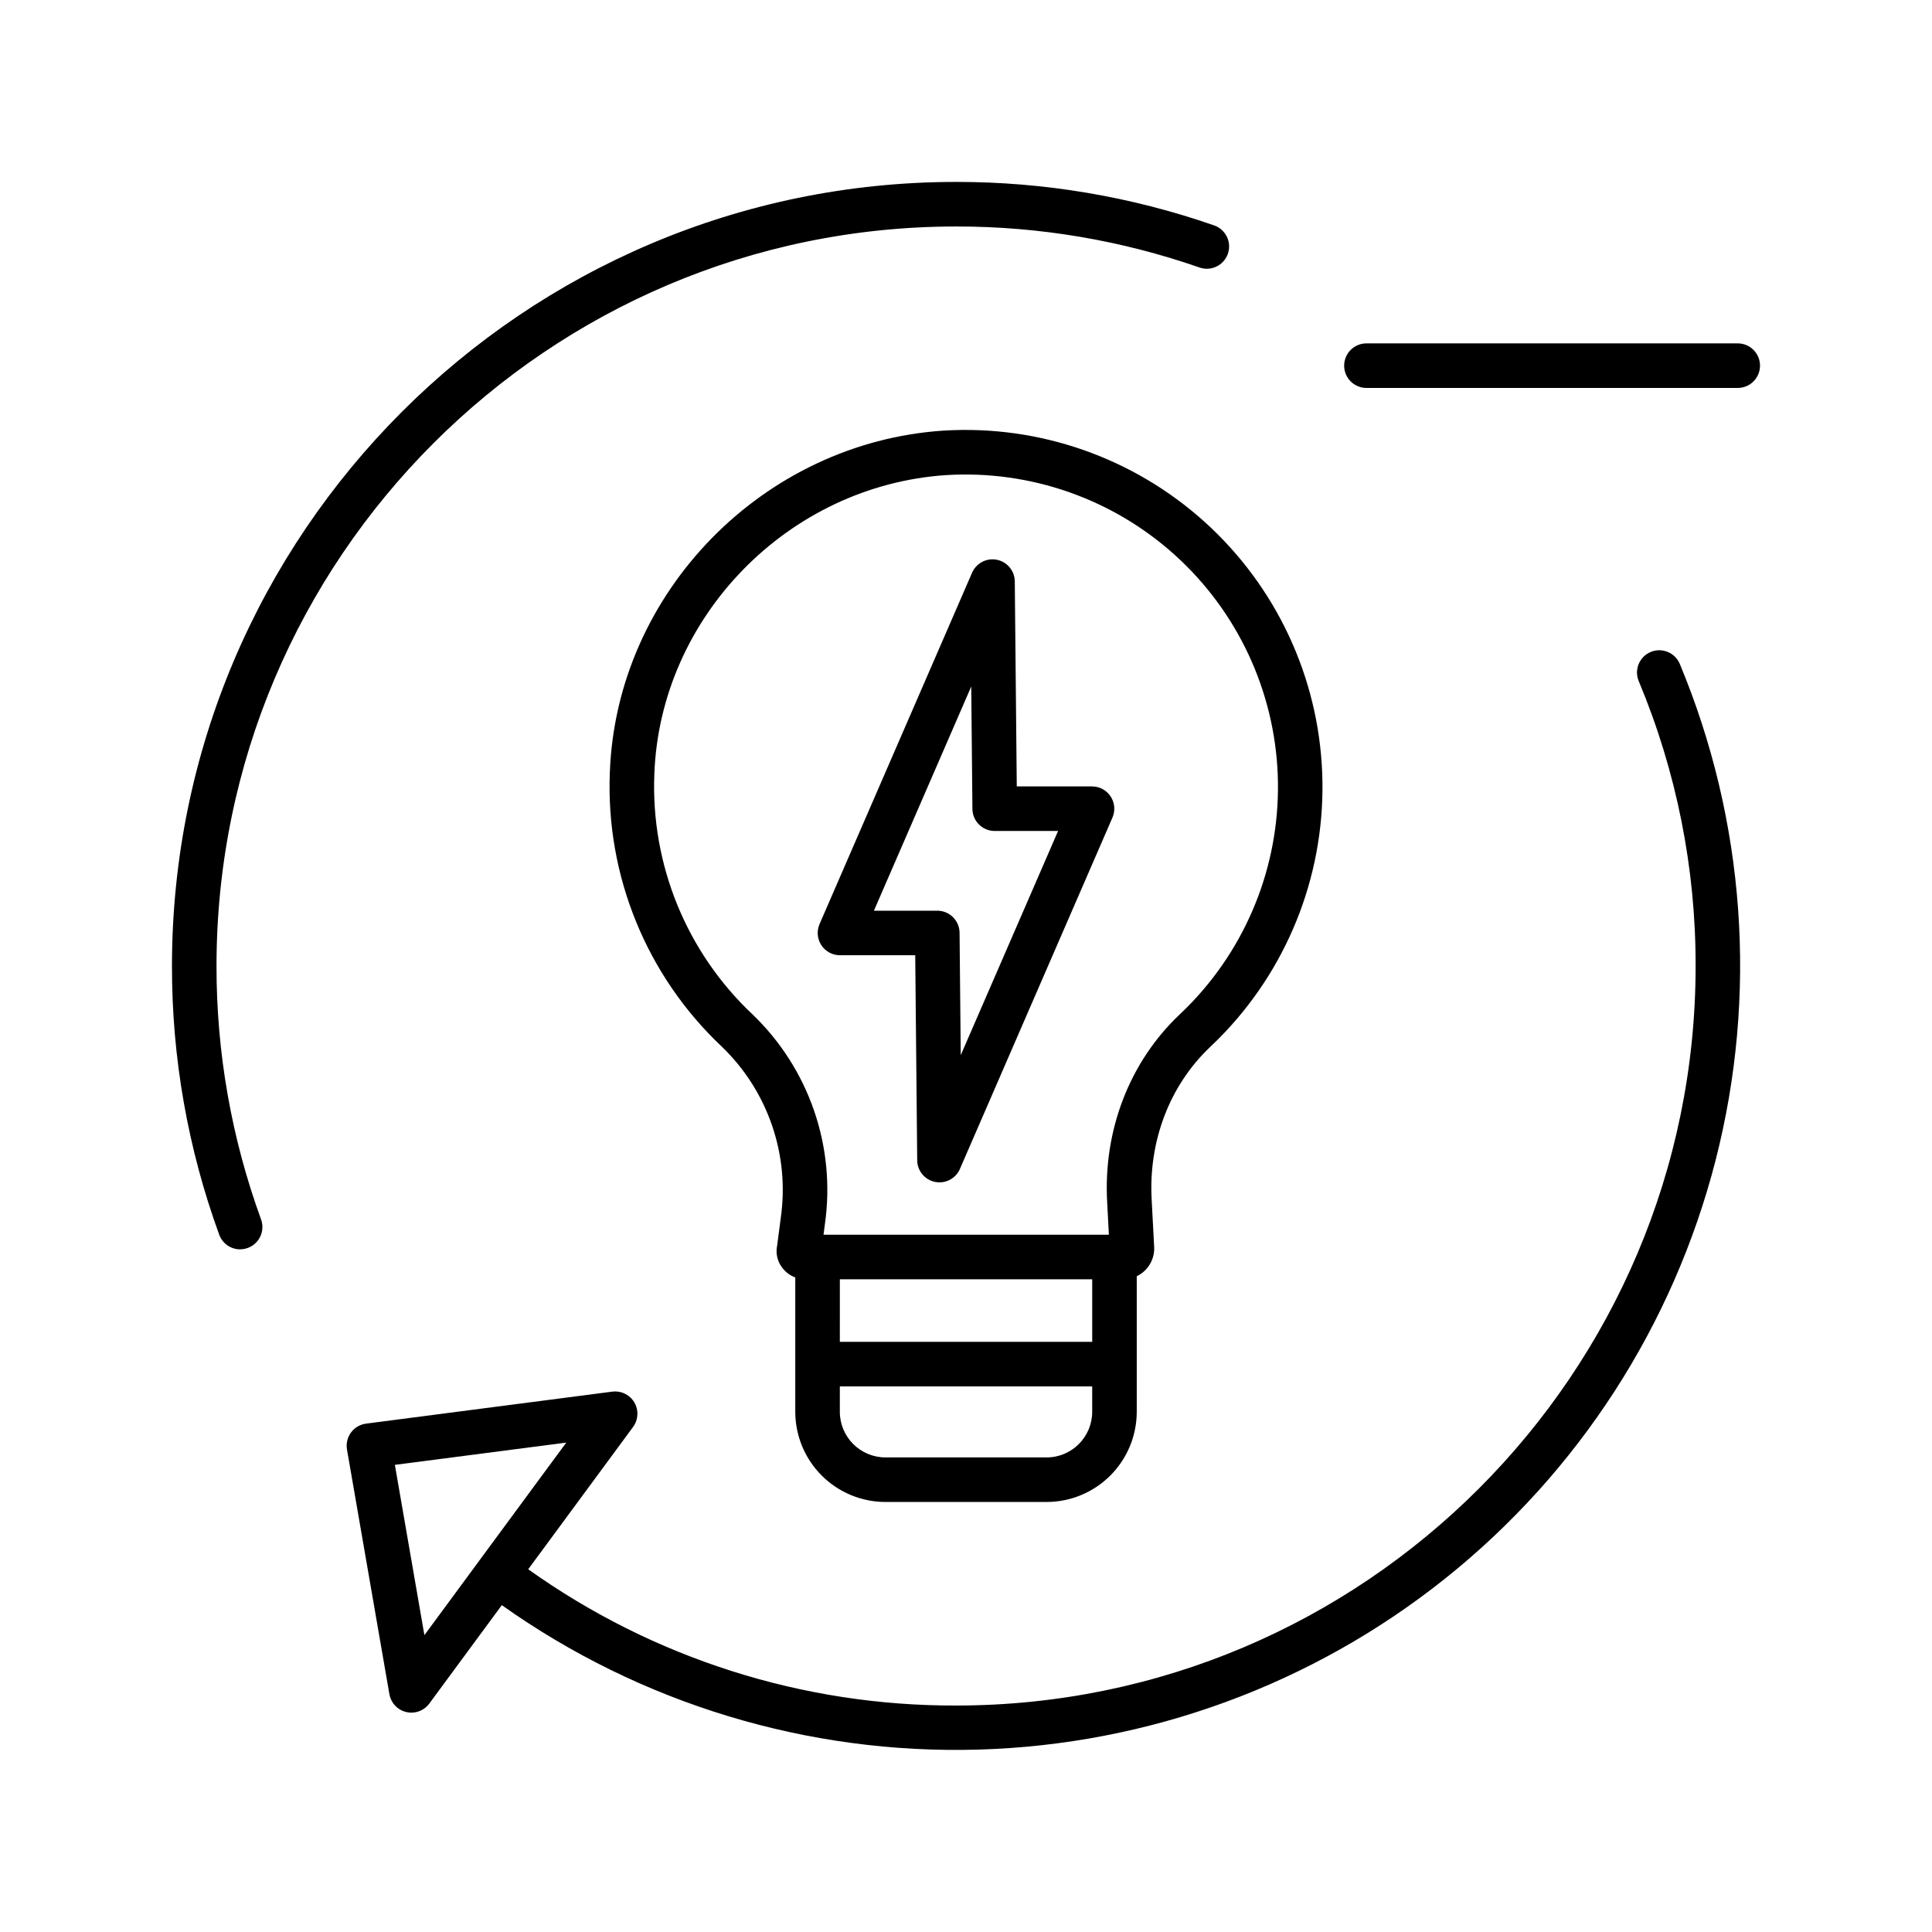 <?xml version="1.0" encoding="UTF-8"?>
<!-- The Best Svg Icon site in the world: iconSvg.co, Visit us! https://iconsvg.co -->
<svg fill="#000000" width="800px" height="800px" version="1.1" viewBox="144 144 512 512" xmlns="http://www.w3.org/2000/svg">
 <g>
  <path d="m207.64 475.08c1.926 0 3.731-0.941 4.836-2.519 1.105-1.578 1.371-3.598 0.711-5.41h-0.004c-7.84-21.516-11.836-44.246-11.805-67.148 0-108.07 87.918-195.98 195.98-195.98 21.965-0.031 43.777 3.644 64.52 10.867 3.078 1.074 6.445-0.555 7.519-3.633 1.074-3.078-0.555-6.445-3.633-7.519-21.992-7.656-45.113-11.555-68.402-11.527-114.58 0-207.79 93.219-207.79 207.8-0.031 24.281 4.207 48.379 12.52 71.191 0.848 2.332 3.062 3.887 5.547 3.887z"/>
  <path d="m581.45 316.78c-3.008 1.258-4.426 4.715-3.168 7.723 10 23.914 15.125 49.578 15.074 75.5 0 108.07-87.918 195.98-195.99 195.98-40.641 0.125-80.293-12.508-113.38-36.113l27.785-37.711c1.402-1.902 1.535-4.461 0.336-6.5-1.199-2.035-3.5-3.16-5.844-2.859l-65.25 8.473v0.004c-1.598 0.207-3.039 1.055-3.992 2.352-0.957 1.297-1.34 2.926-1.066 4.512l11.238 64.828h0.004c0.402 2.332 2.156 4.195 4.461 4.738 2.301 0.543 4.703-0.34 6.109-2.242l19.219-26.086c36.801 26.125 81.105 39.562 126.22 38.285 45.113-1.281 88.586-17.215 123.84-45.387 35.262-28.172 60.391-67.055 71.598-110.77 11.207-43.723 7.879-89.898-9.48-131.56-0.605-1.445-1.758-2.59-3.207-3.184-1.449-0.598-3.074-0.59-4.519 0.016zm-324.98 260.55-7.824-45.129 45.418-5.898-23 31.215c-0.02 0.023-0.039 0.043-0.055 0.066-0.02 0.023-0.051 0.078-0.078 0.117z"/>
  <path d="m604.52 235h-98.402c-3.258 0-5.902 2.644-5.902 5.906 0 3.258 2.644 5.902 5.902 5.902h98.402c3.262 0 5.902-2.644 5.902-5.902 0-3.262-2.641-5.906-5.902-5.906z"/>
  <path d="m468.61 417.56c17.488-18.5 26.785-43.262 25.789-68.699-0.992-25.438-12.195-49.398-31.074-66.477-18.879-17.074-43.844-25.824-69.25-24.27-47.867 3.148-86.727 42.938-88.461 90.574h-0.004c-1.09 27.395 9.746 53.914 29.703 72.711 12.211 11.758 18.012 28.676 15.586 45.449l-0.941 7.195v0.004c-0.434 2.012 0.016 4.113 1.238 5.773 0.891 1.238 2.129 2.184 3.559 2.719v35.602c0.004 6.336 2.527 12.41 7.004 16.891 4.481 4.481 10.555 7 16.891 7.008h42.703c6.336-0.008 12.41-2.527 16.891-7.008 4.481-4.481 7-10.555 7.004-16.891v-35.926c2.891-1.383 4.699-4.332 4.625-7.531 0-0.055 0-0.113-0.008-0.168l-0.656-12.457v-0.031c-0.902-15.617 4.762-30.422 15.527-40.605 1.324-1.246 2.629-2.547 3.875-3.863zm-102.04 65.465h66.879v16.57h-66.883zm54.785 47.207h-42.699c-6.672-0.008-12.082-5.414-12.09-12.09v-6.738h66.879v6.738c-0.008 6.676-5.414 12.086-12.09 12.09zm35.277-117.4c-13.309 12.594-20.312 30.766-19.215 49.863l0.449 8.523h-75.625l0.363-2.785v0.004c2.934-20.543-4.203-41.242-19.176-55.613-17.488-16.457-26.977-39.688-26.02-63.684 1.52-41.68 35.535-76.488 77.391-79.238v0.004c22.238-1.367 44.09 6.285 60.617 21.23 16.523 14.945 26.328 35.918 27.199 58.184 0.867 22.262-7.269 43.938-22.582 60.125-1.09 1.152-2.231 2.289-3.398 3.387z"/>
  <path d="m433.4 352.41h-19.945l-0.527-54.34c-0.027-2.785-2-5.172-4.731-5.723-2.727-0.555-5.473 0.875-6.586 3.426l-40.426 93.125h0.004c-0.793 1.824-0.613 3.926 0.477 5.59 1.09 1.66 2.945 2.664 4.934 2.664h19.945l0.523 54.344v0.004c0.027 2.781 2 5.168 4.731 5.719 2.727 0.555 5.473-0.875 6.582-3.426l40.43-93.129c0.793-1.824 0.613-3.926-0.477-5.59-1.09-1.66-2.945-2.664-4.934-2.664zm-34.793 71.223-0.312-32.438c-0.031-3.242-2.664-5.852-5.902-5.848h-16.797l25.793-59.414 0.312 32.438c0.031 3.238 2.668 5.848 5.906 5.848h16.797z"/>
 </g>
</svg>